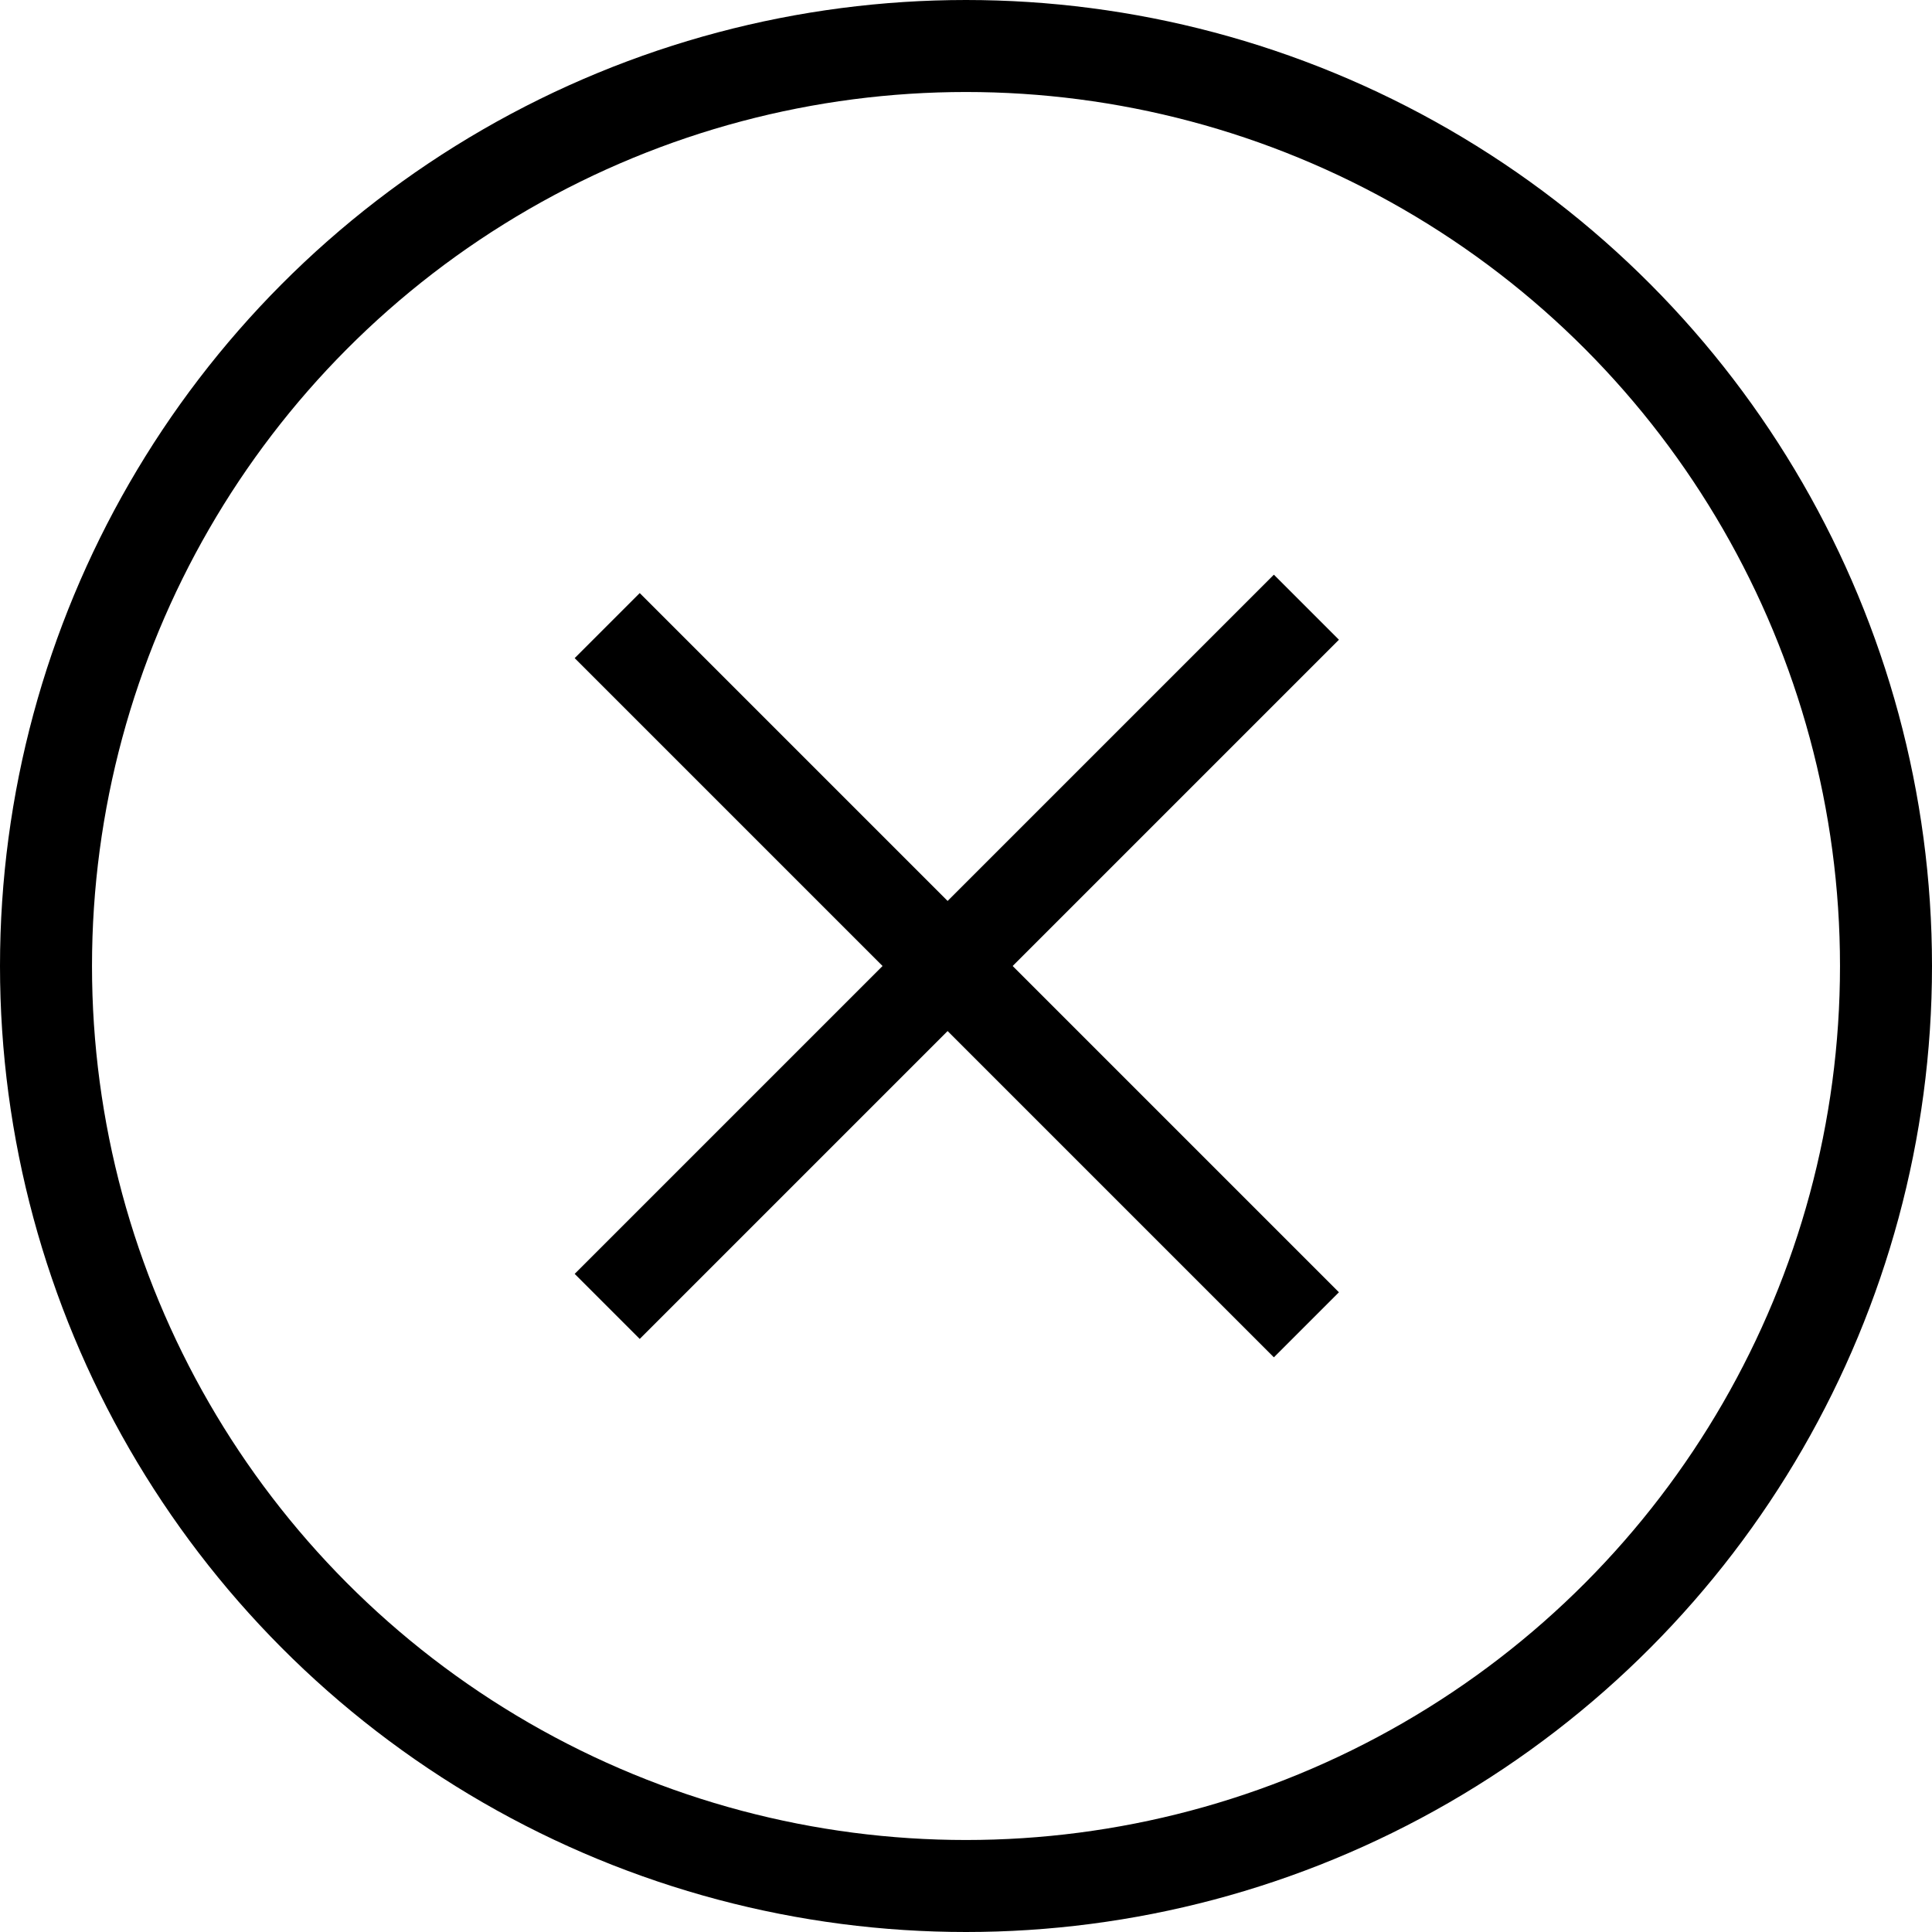 <?xml version="1.0" encoding="utf-8"?>
<!-- Generator: Adobe Illustrator 27.7.0, SVG Export Plug-In . SVG Version: 6.00 Build 0)  -->
<svg version="1.1" id="Layer_1" xmlns="http://www.w3.org/2000/svg" xmlns:xlink="http://www.w3.org/1999/xlink" x="0px" y="0px"
	 viewBox="0 0 21 21" style="enable-background:new 0 0 21 21;" xml:space="preserve">
<style type="text/css">
	.st0{fill:none;stroke:#000000;}
</style>
<line class="st0" x1="14.2" y1="14.4" x2="6.6" y2="6.8"/>
<line class="st0" x1="6.6" y1="14.2" x2="14.2" y2="6.6"/>
<circle class="st0" cx="10.5" cy="10.5" r="10"/>
</svg>
